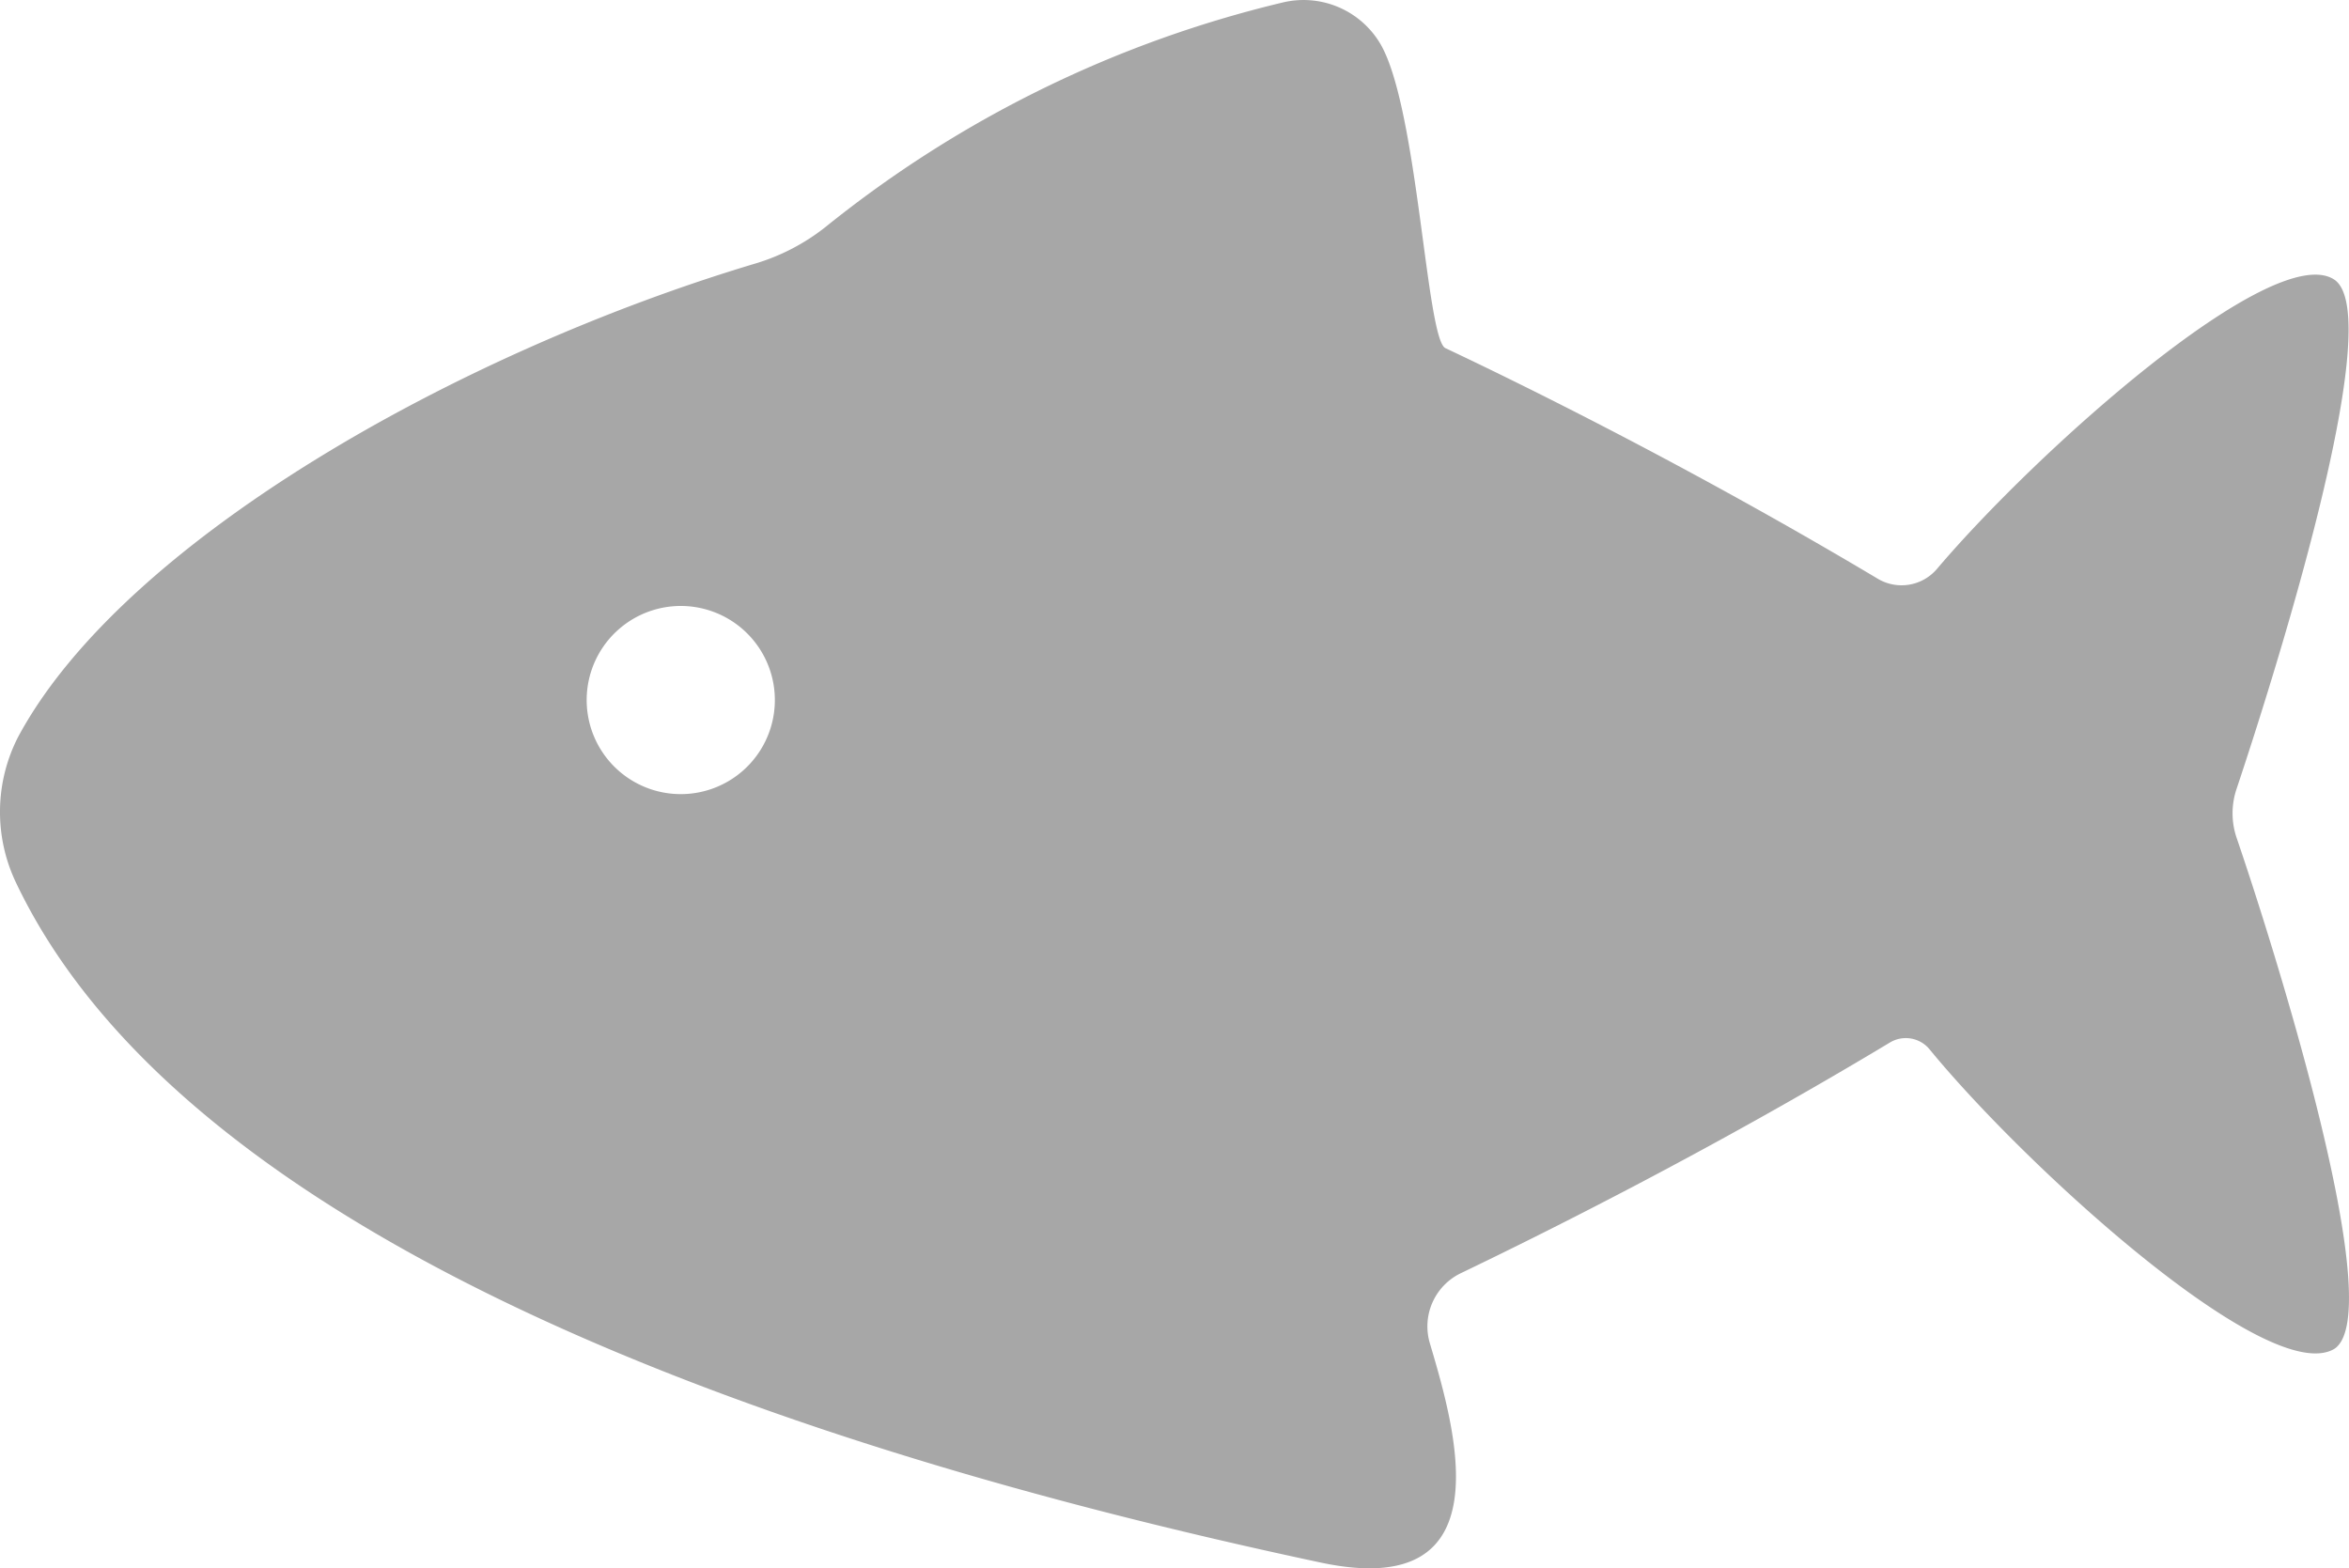 <svg xmlns="http://www.w3.org/2000/svg" width="76.368" height="50.993" viewBox="0 0 76.368 50.993"><path d="M77,41.85c1.08-3.23,5-15.45,3.16-16.58-2-1.24-9.63,5.57-12.89,9.41a1.51,1.51,0,0,1-1.93.33c-6.2-3.7-11.79-6.43-14.06-7.5-.62-.3-.89-7.76-2.1-9.87A2.9,2.9,0,0,0,46,16.27a37.55,37.55,0,0,0-14.87,7.3,6.83,6.83,0,0,1-2.25,1.18c-9.62,2.87-20.56,9-24,15.4a5.34,5.34,0,0,0-.07,4.74C10.9,57.7,33.48,64.07,47.24,67c6,1.27,4.37-4.32,3.54-7.12a1.92,1.92,0,0,1,1-2.29c2.56-1.23,8-3.92,13.95-7.5a1,1,0,0,1,1.3.23c3.09,3.77,11,11,13.15,9.73C82,58.87,78.11,46.66,77,43.42A2.48,2.48,0,0,1,77,41.85Zm-51.56,0a3.059,3.059,0,1,1,.03.01Z" transform="translate(-4.29 -16.191)" fill="#a7a7a7"/></svg>